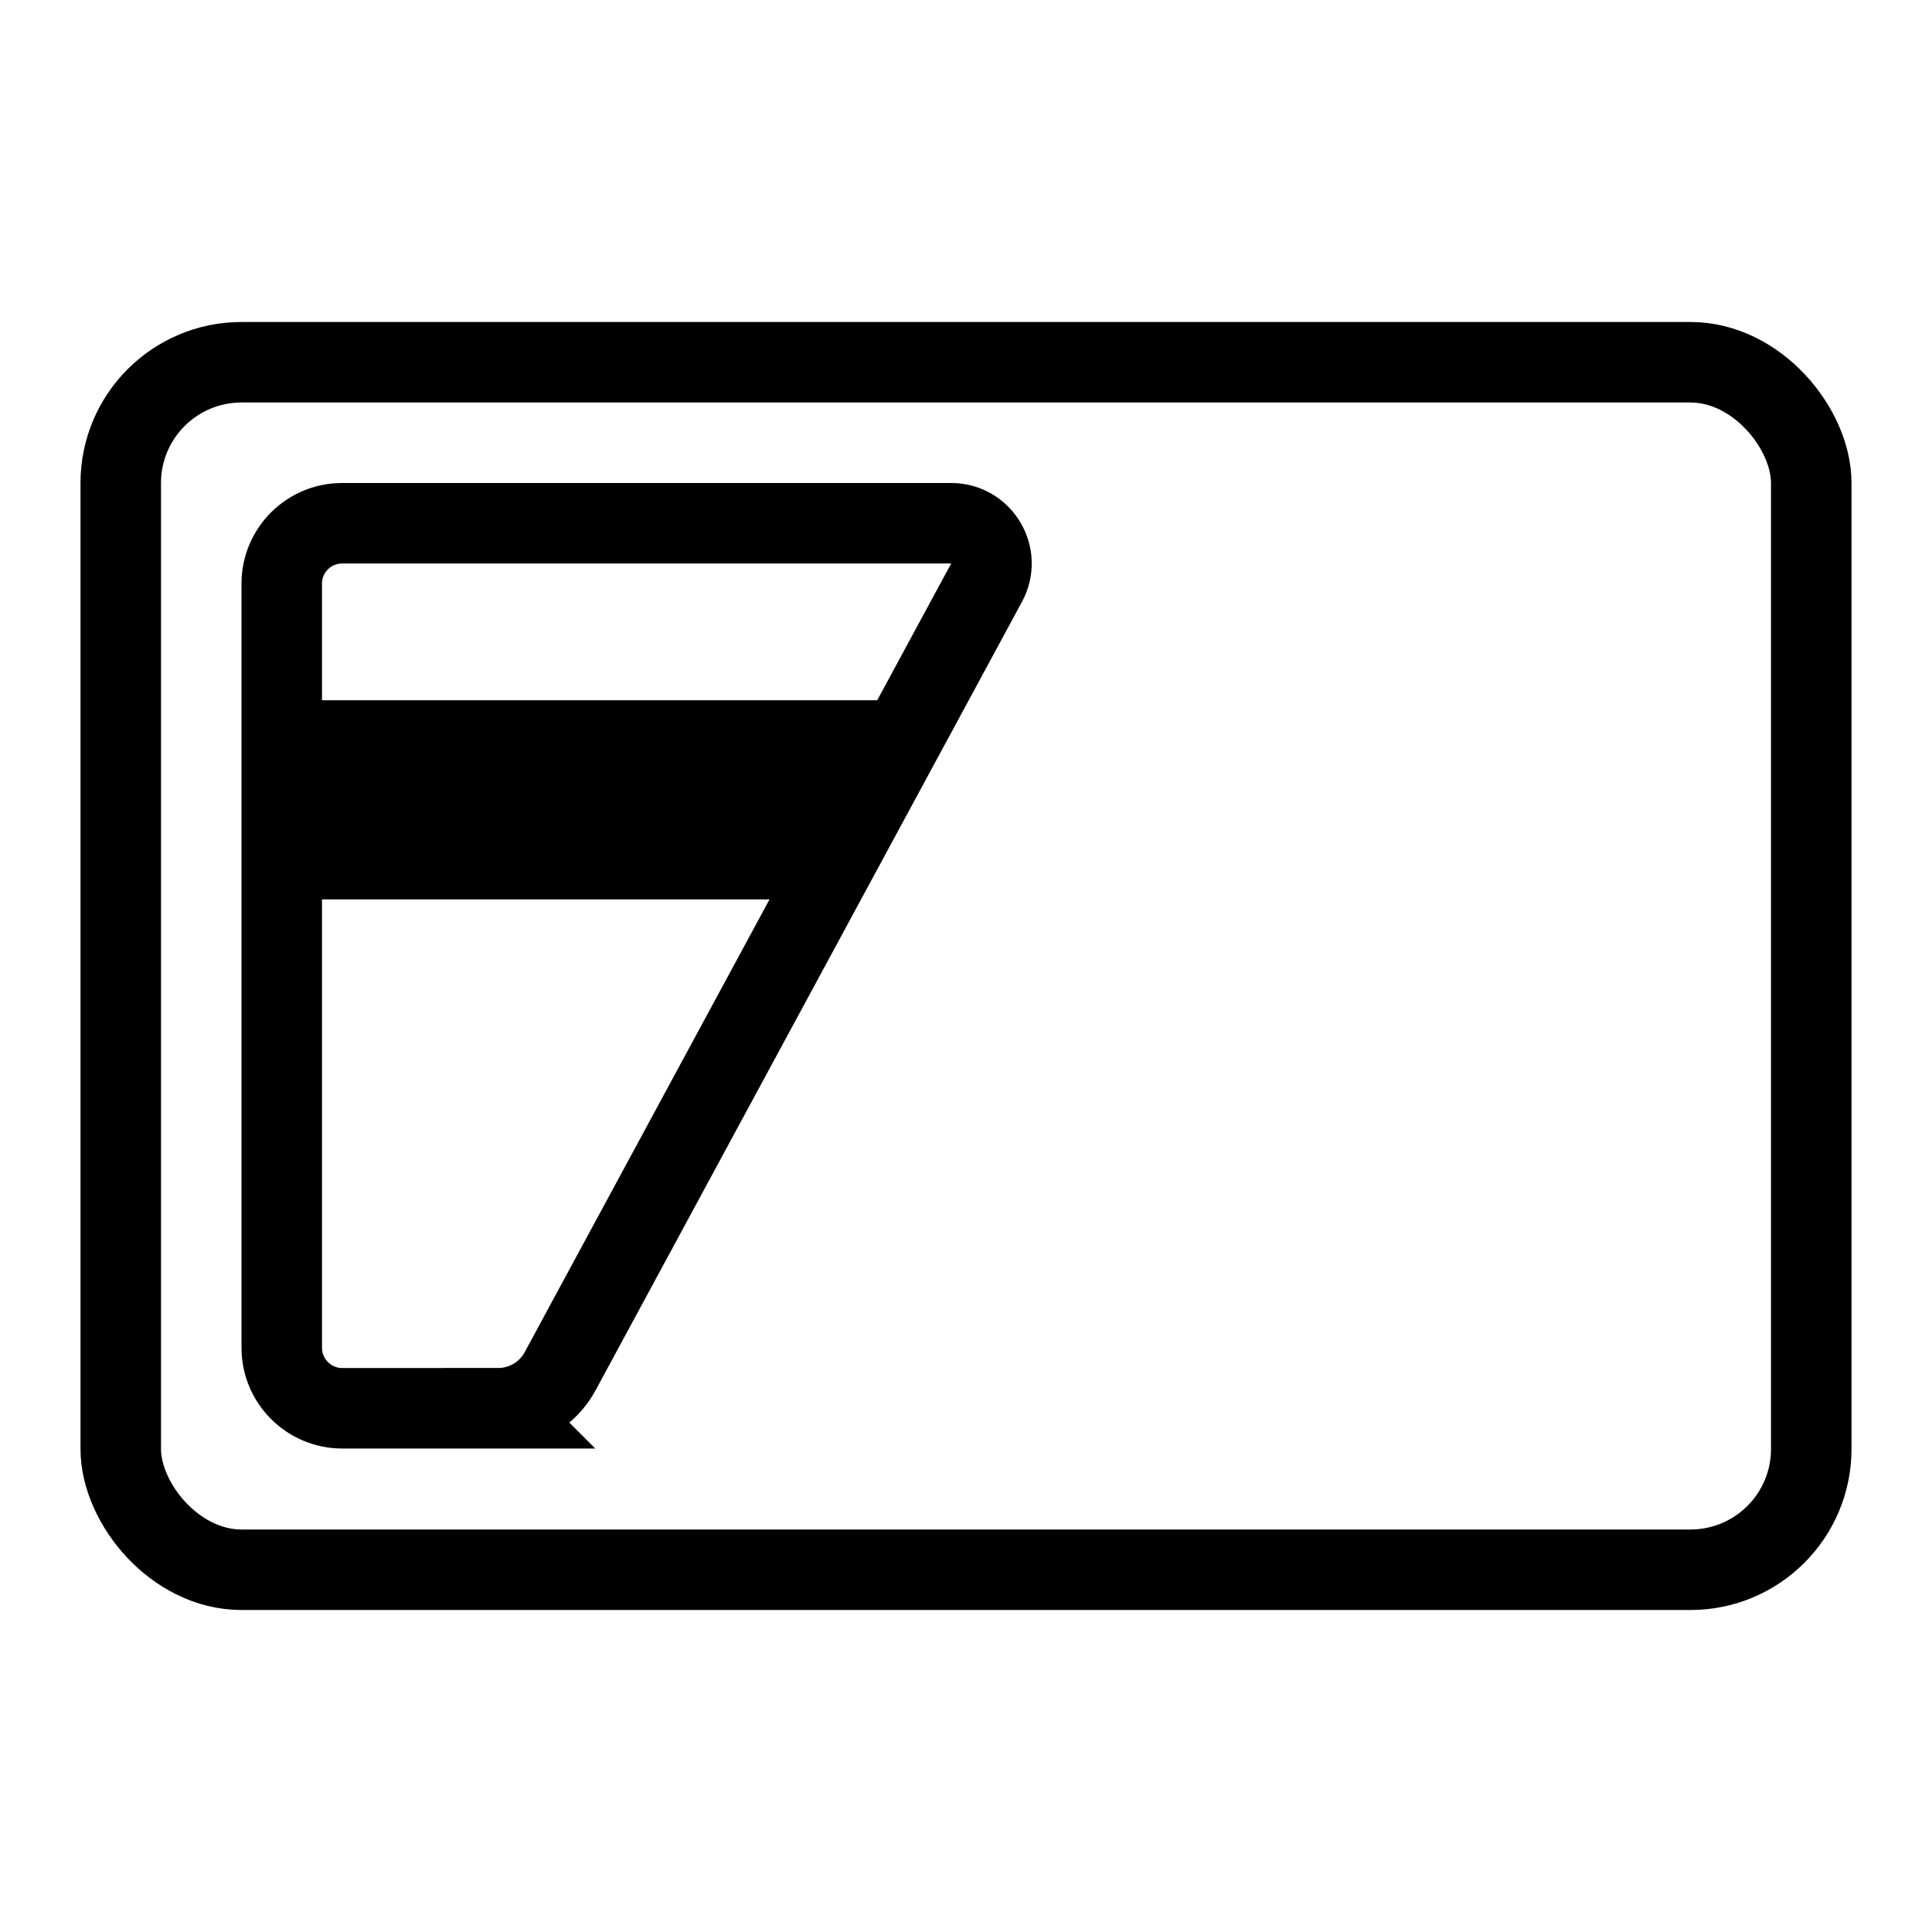 <?xml version="1.0" encoding="UTF-8"?>
<svg id="spec_icon" data-name="spec icon" xmlns="http://www.w3.org/2000/svg" viewBox="0 0 96 96">
  <defs>
    <style>
      .cls-1 {
        opacity: 0;
      }

      .cls-1, .cls-2 {
        fill: none;
      }

      .cls-1, .cls-3 {
        stroke-width: 0px;
      }

      .cls-2 {
        stroke: #000;
        stroke-miterlimit: 10;
        stroke-width: 4px;
      }
    </style>
  </defs>
  <g id="Samsung_Wallet" data-name="Samsung Wallet">
    <rect class="cls-1" width="96" height="96"/>
    <g>
      <rect class="cls-2" x="6" y="18" width="84" height="60" rx="6" ry="6"/>
      <g>
        <path class="cls-2" d="m24.751,69.976h-7.751c-1.65,0-3-1.35-3-3V29c0-1.657,1.343-3,3-3h30.264c1.515,0,2.48,1.619,1.759,2.951l-21.193,39.19c-.611,1.131-1.793,1.835-3.079,1.835Z"/>
        <polygon class="cls-3" points="14 34.795 14 44.69 40.512 44.69 45.863 34.795 14 34.795"/>
      </g>
    </g>
  </g>
</svg>